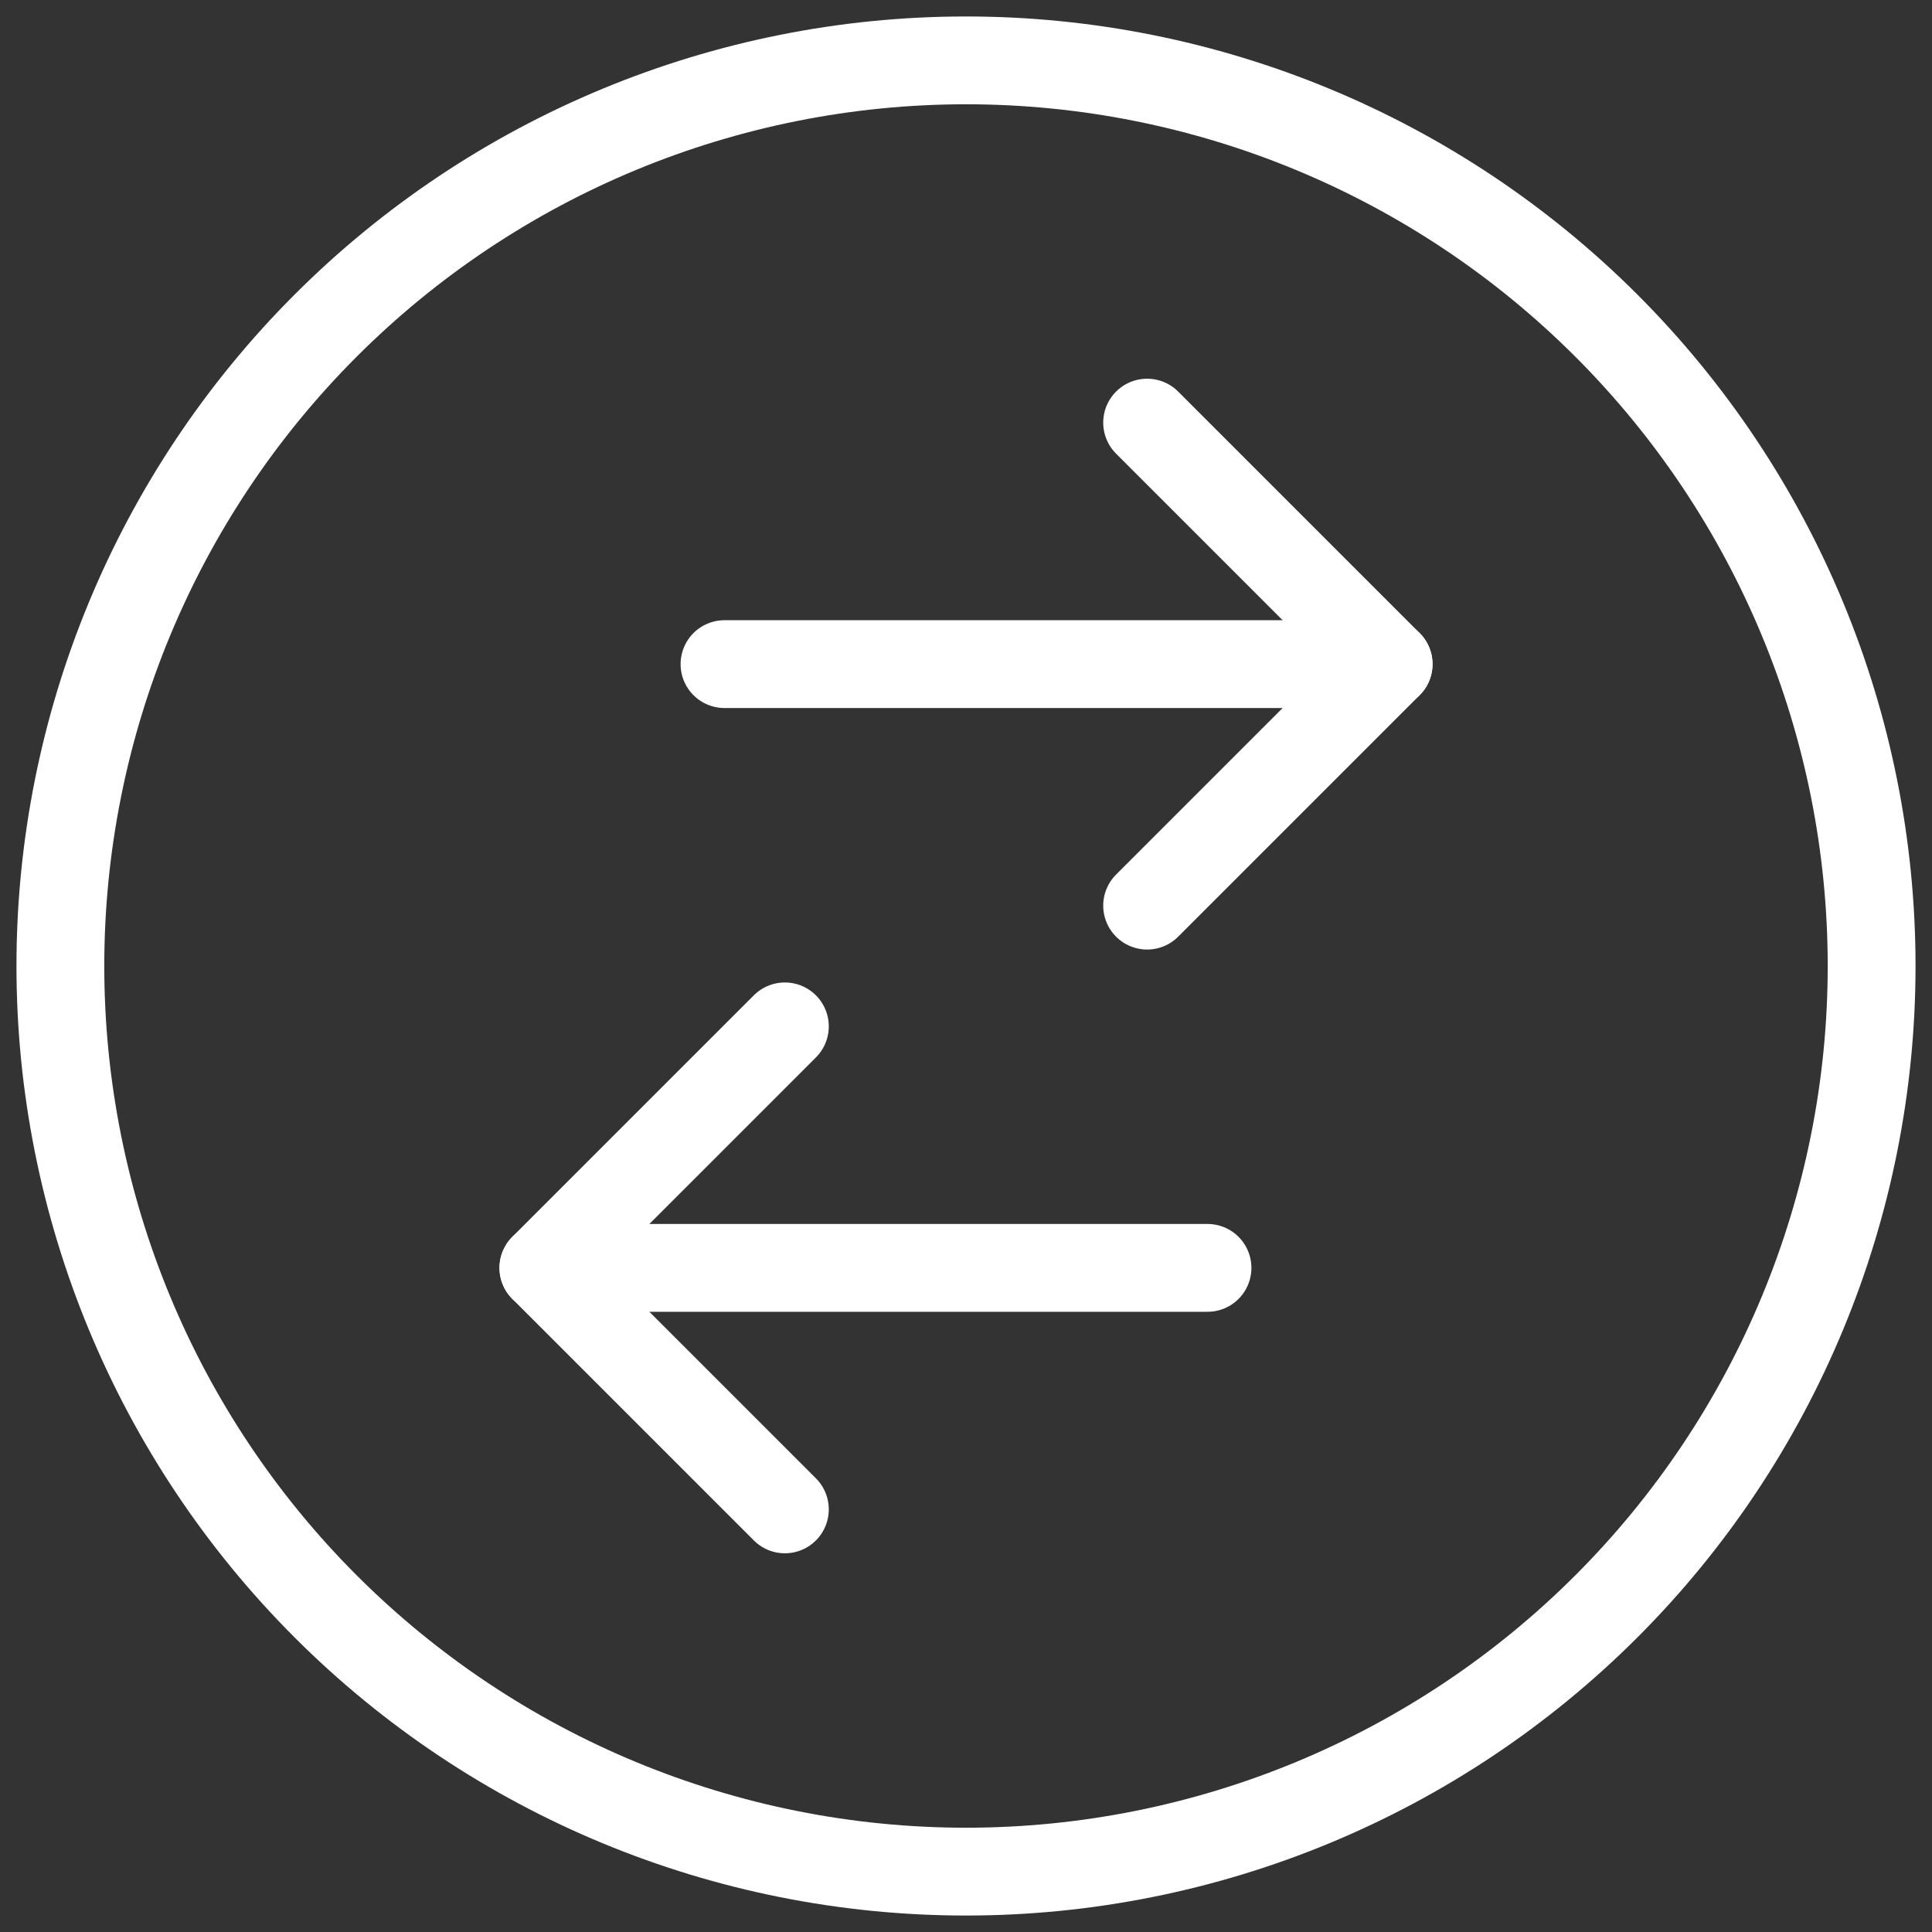 <svg width="44" height="44" viewBox="0 0 44 44" fill="none" xmlns="http://www.w3.org/2000/svg">
      <rect x="0" y="0" width="44" height="44" fill="#333333" stroke="none"/>
      <path d="M1.375 22C1.375 27.47 3.548 32.716 7.416 36.584C11.284 40.452 16.53 42.625 22 42.625C27.47 42.625 32.716 40.452 36.584 36.584C40.452 32.716 42.625 27.47 42.625 22C42.625 16.53 40.452 11.284 36.584 7.416C32.716 3.548 27.47 1.375 22 1.375C16.53 1.375 11.284 3.548 7.416 7.416C3.548 11.284 1.375 16.53 1.375 22V22Z" stroke="#ffffff" stroke-width="2" stroke-linecap="round" stroke-linejoin="round"/>
      <path d="M16.5 15.125H31.625" stroke="#ffffff" stroke-width="2" stroke-linecap="round" stroke-linejoin="round"/>
      <path d="M26.125 9.625L31.625 15.125L26.125 20.625" stroke="#ffffff" stroke-width="2" stroke-linecap="round" stroke-linejoin="round"/>
      <path d="M27.5 28.875H12.375" stroke="#ffffff" stroke-width="2" stroke-linecap="round" stroke-linejoin="round"/>
      <path d="M17.875 34.375L12.375 28.875L17.875 23.375" stroke="#ffffff" stroke-width="2" stroke-linecap="round" stroke-linejoin="round"/>
    </svg>
